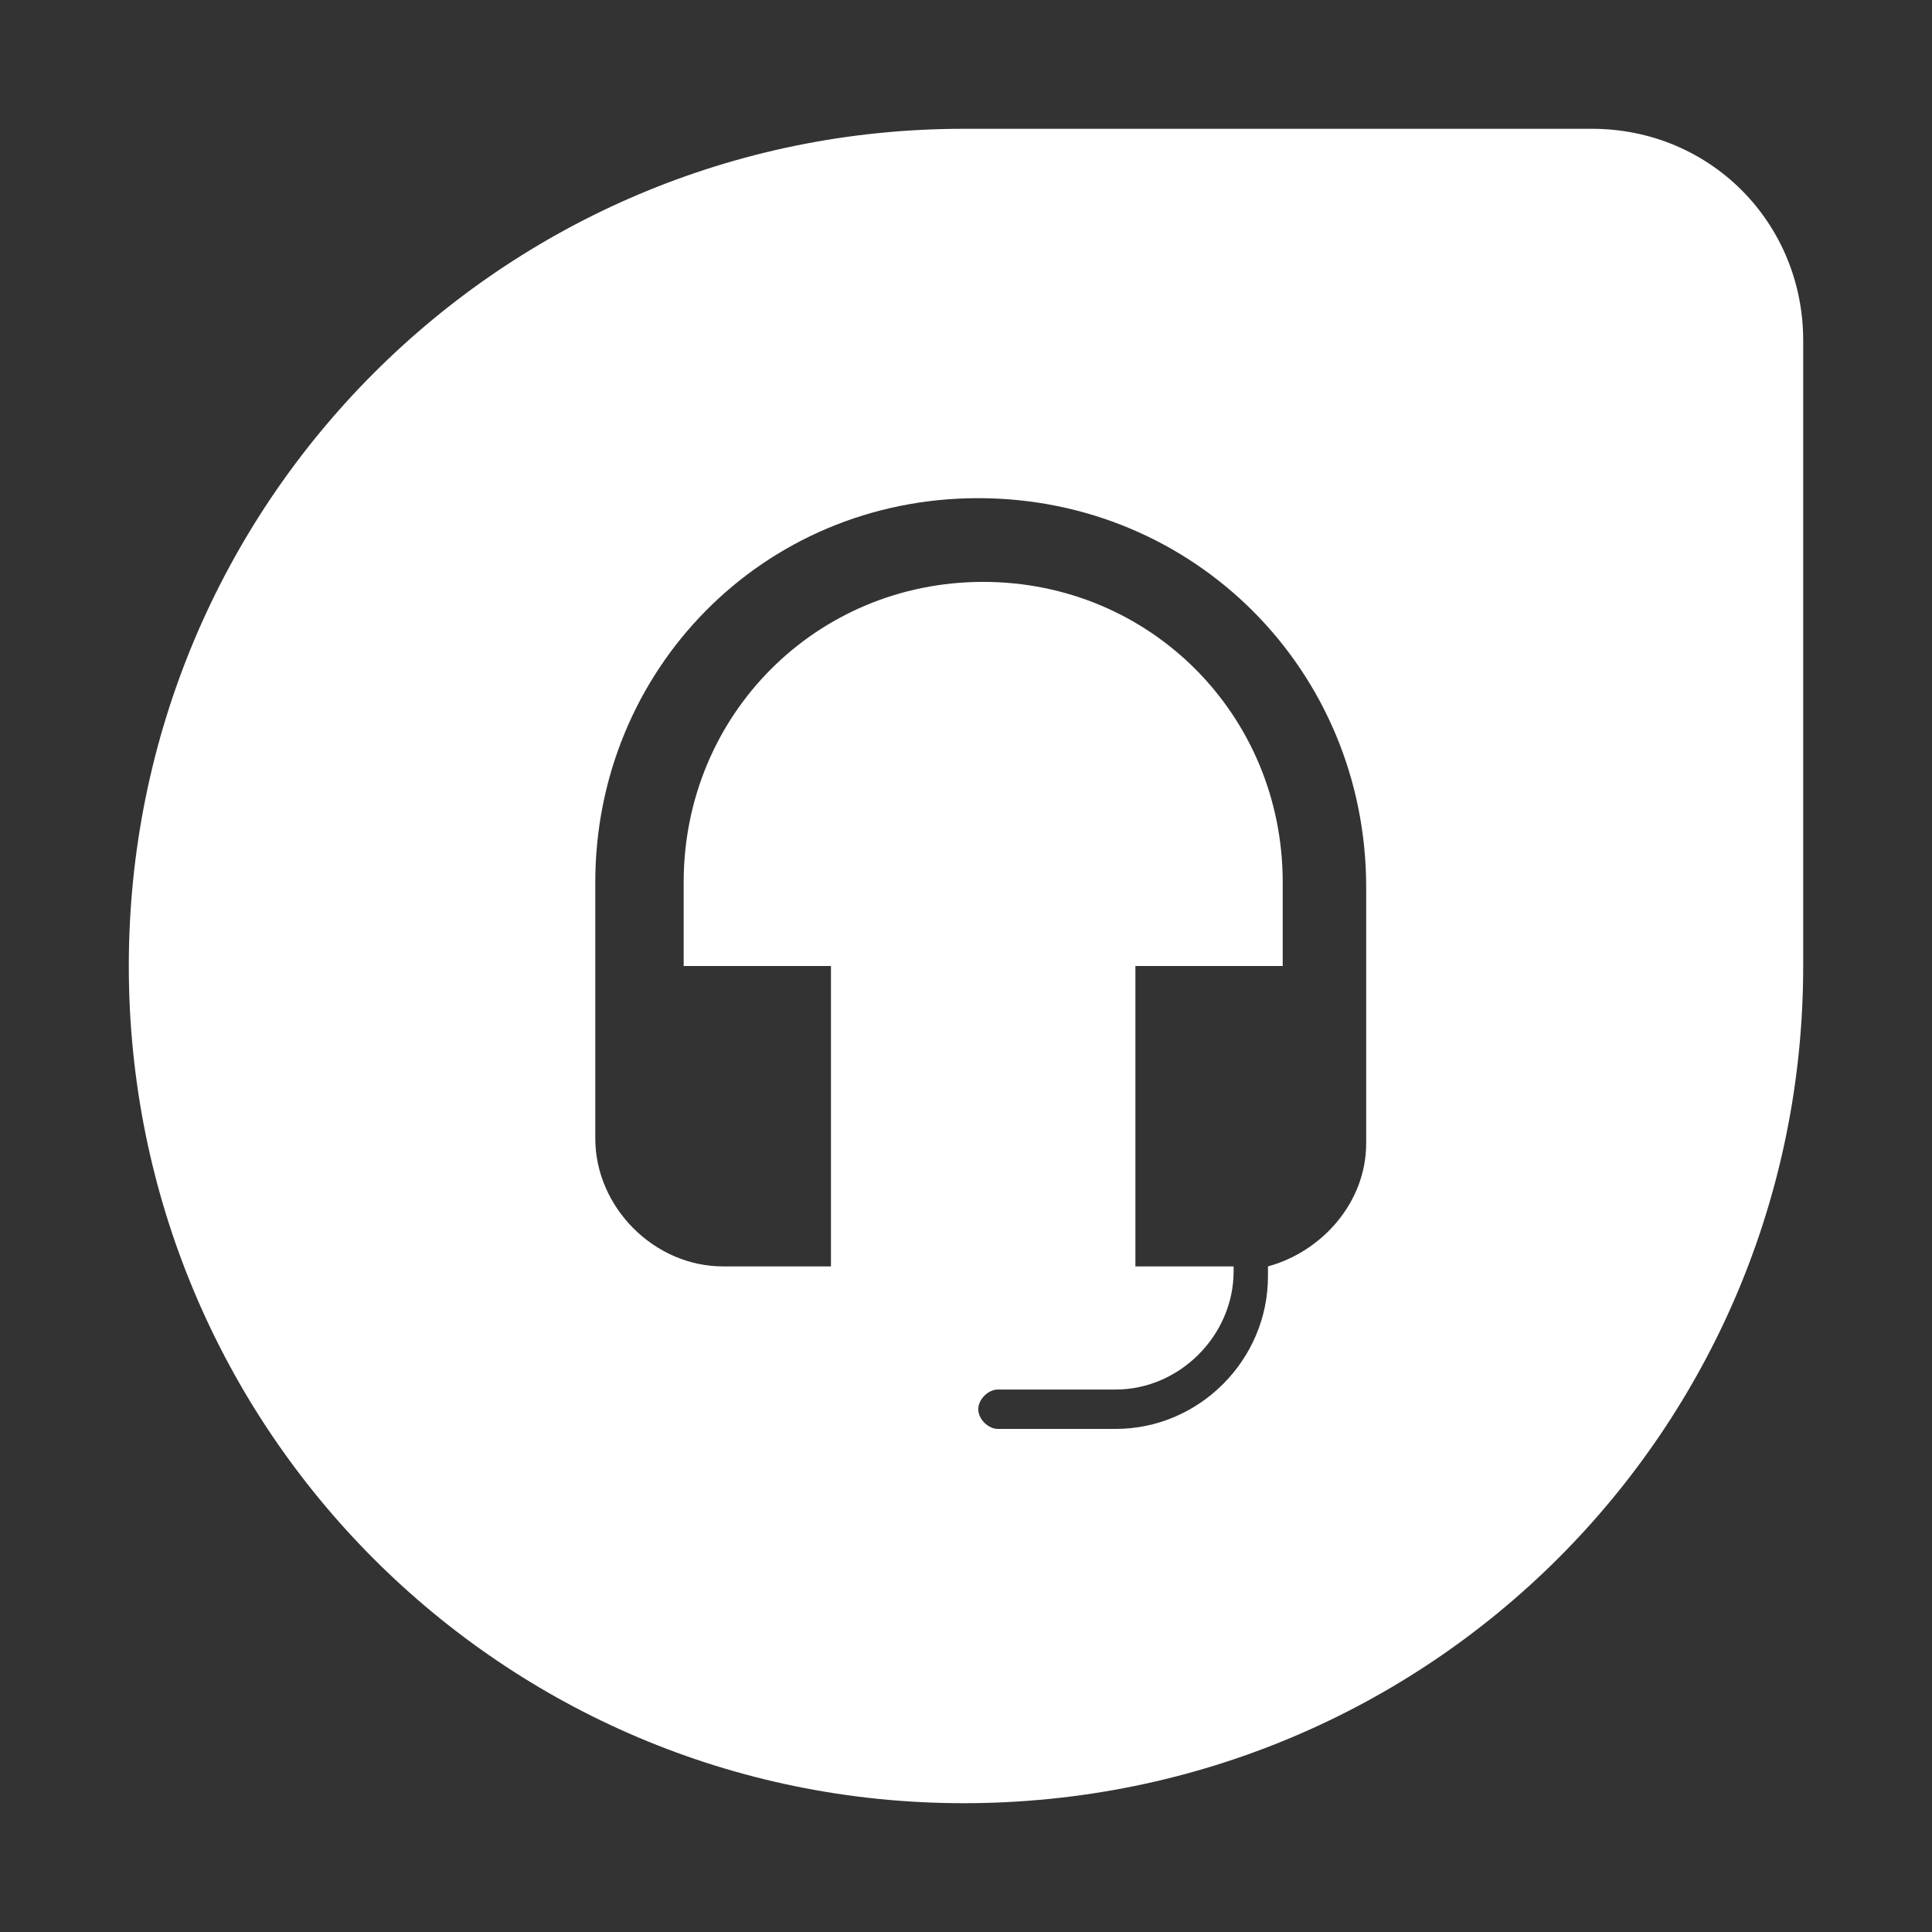 <?xml version="1.0" encoding="UTF-8"?>
<svg width="60px" height="60px" viewBox="0 0 60 60" version="1.1" xmlns="http://www.w3.org/2000/svg" xmlns:xlink="http://www.w3.org/1999/xlink">
    <rect x="0" y="0" width="60" height="60" fill="#333333" stroke="none"/>
    <!-- Generator: Sketch 50 (54983) - http://www.bohemiancoding.com/sketch -->
    <title>Freshdesk logo</title>
    <desc>Created with Sketch.</desc>
    <defs></defs>
    <g id="Freshdesk-logo" stroke="none" stroke-width="1" fill="none" fill-rule="evenodd">
        <path d="M29.924,56 C15.589,56 4,44.376 4,30 C4,15.624 15.589,4 29.924,4 L49.443,4 C53.103,4 56,6.906 56,10.576 L56,30 C56,44.376 44.411,56 29.924,56 Z M30.381,15.471 C23.672,15.471 18.487,20.824 18.487,27.4 L18.487,35.353 C18.487,37.494 20.317,39.329 22.452,39.329 L25.806,39.329 L25.806,30 L21.232,30 L21.232,27.4 C21.232,22.2 25.349,18.071 30.534,18.071 C35.718,18.071 39.836,22.2 39.836,27.4 L39.836,30 L35.261,30 L35.261,39.329 L38.311,39.329 L38.311,39.482 C38.311,41.471 36.633,43.153 34.651,43.153 L30.991,43.153 C30.686,43.153 30.381,43.459 30.381,43.765 C30.381,44.071 30.686,44.376 30.991,44.376 L34.651,44.376 C37.243,44.376 39.378,42.235 39.378,39.635 L39.378,39.329 C41.056,38.871 42.428,37.341 42.428,35.506 L42.428,27.553 C42.428,20.824 37.091,15.471 30.381,15.471 Z" id="Combined-Shape" fill="#FFFFFF" fill-rule="nonzero"></path>
    </g>
</svg>